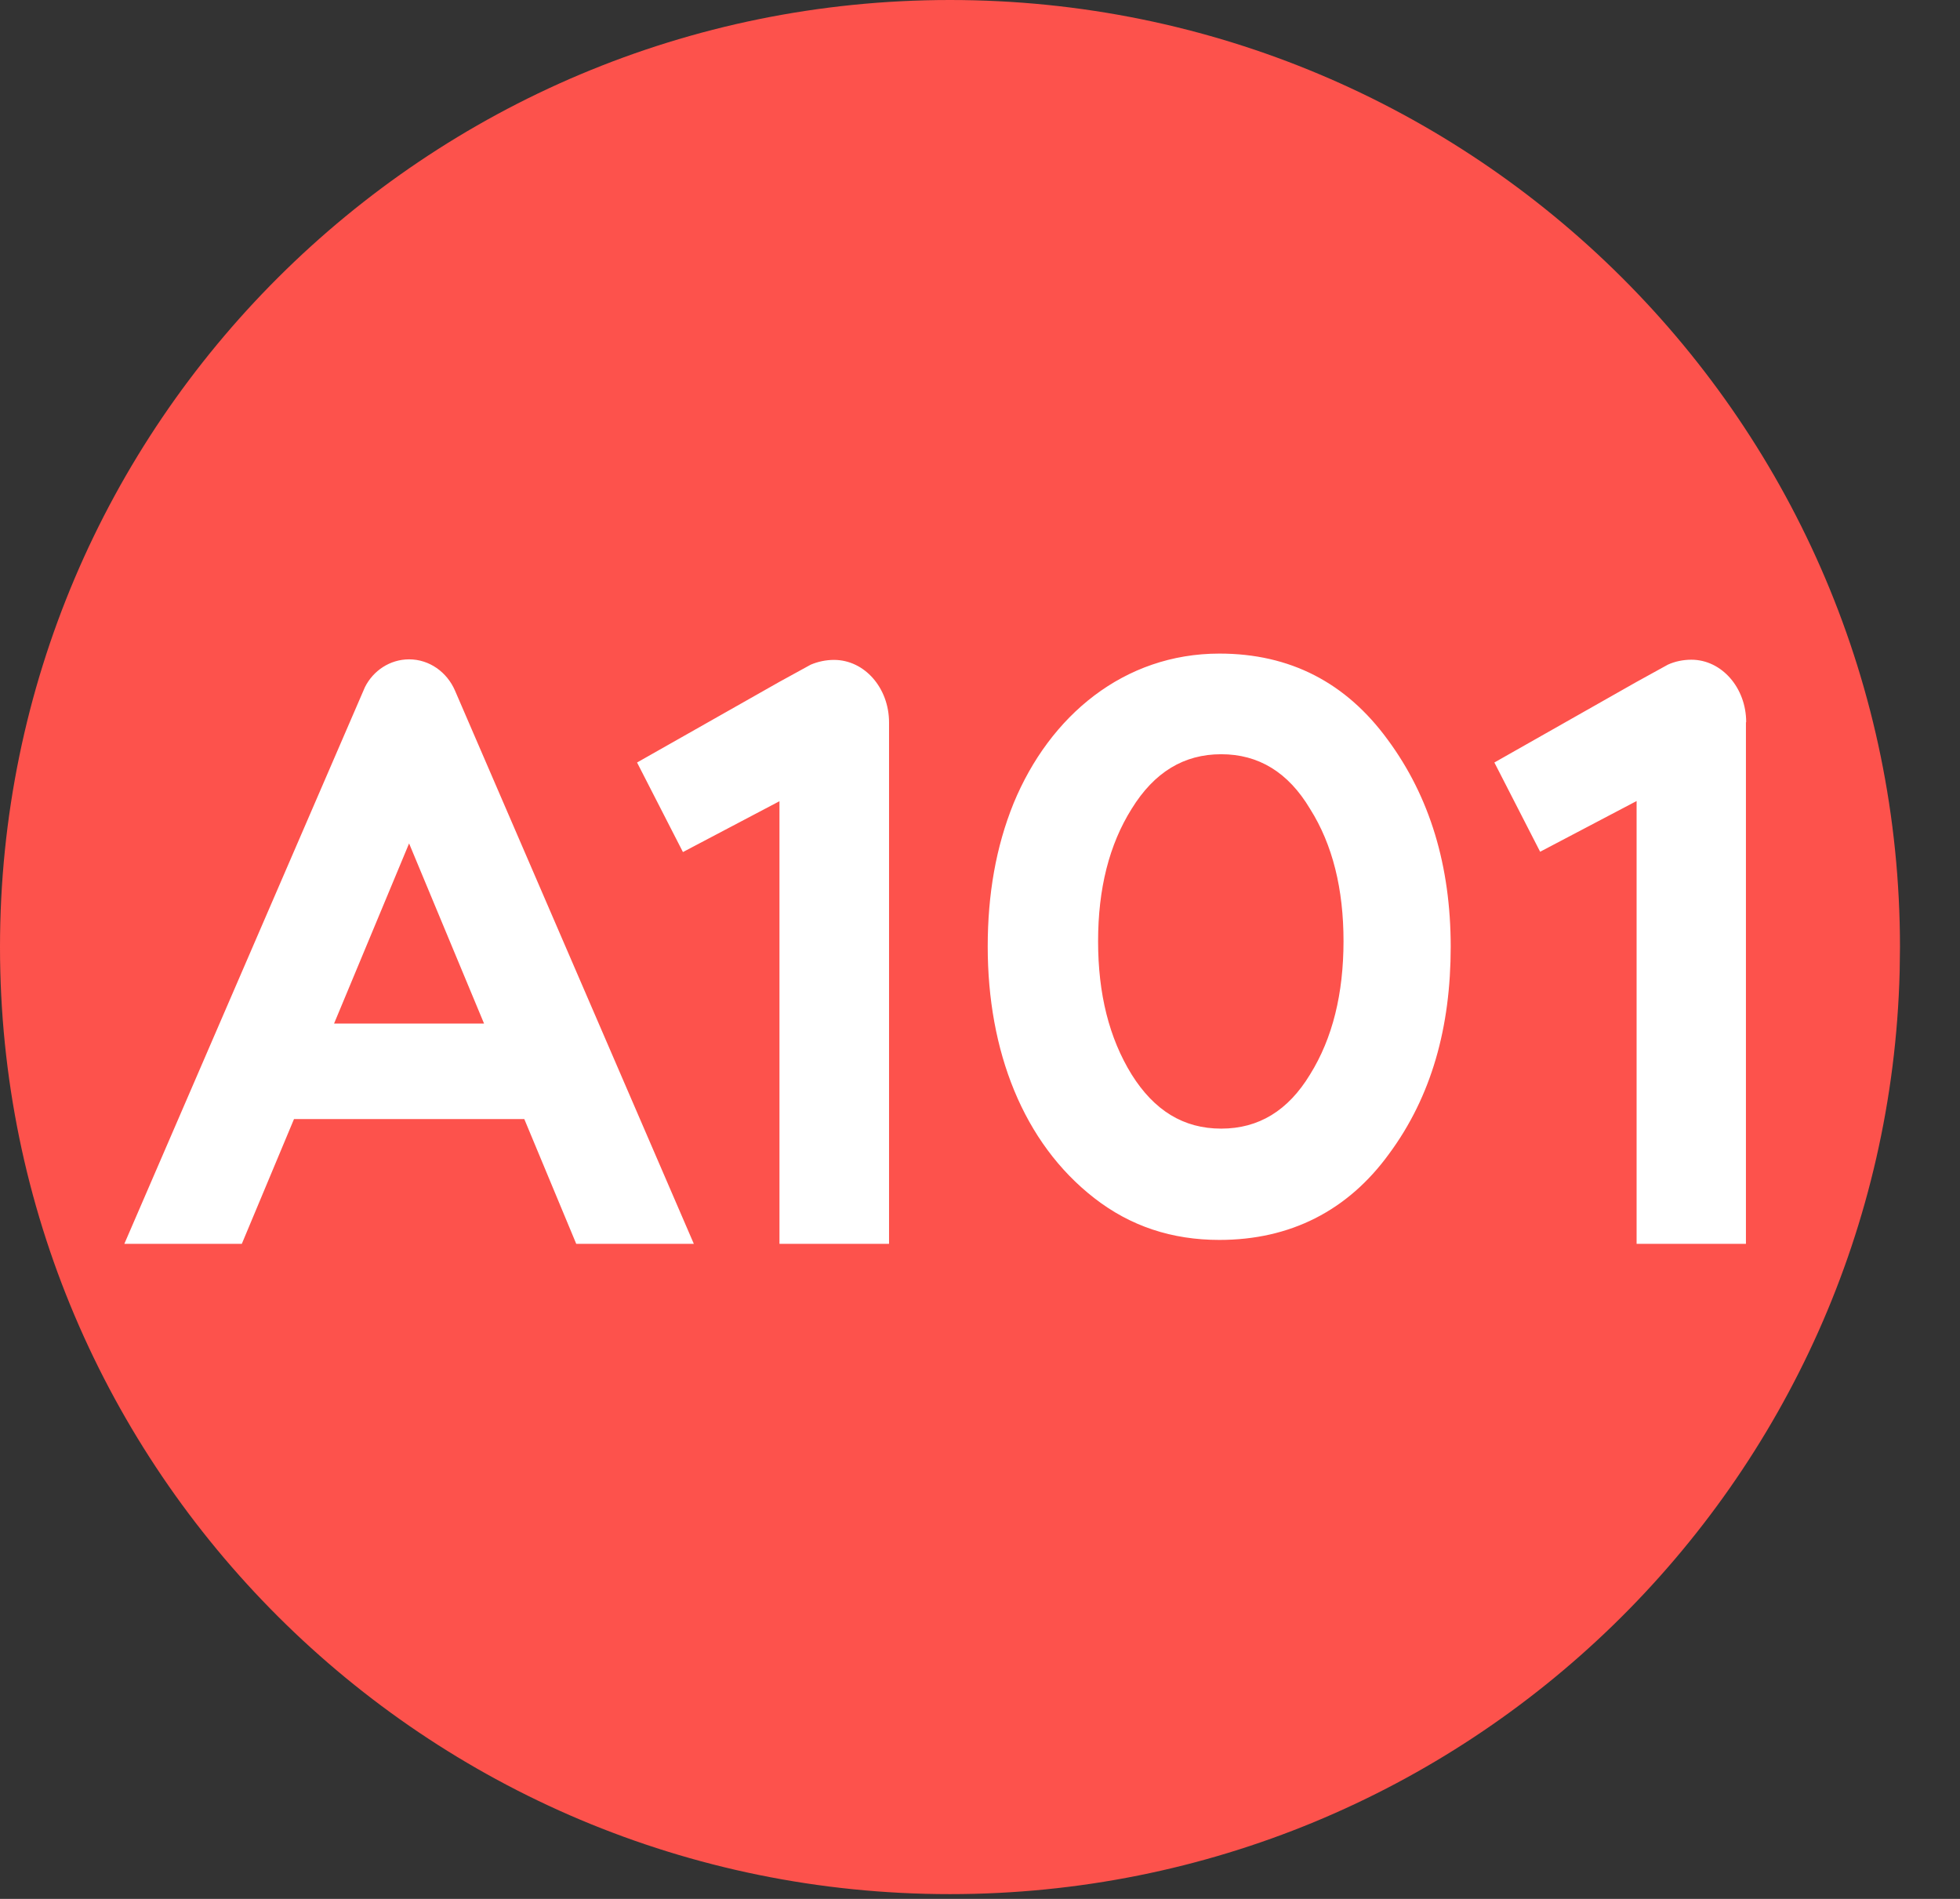 <?xml version="1.0" encoding="UTF-8"?> <svg xmlns="http://www.w3.org/2000/svg" width="32" height="31" viewBox="0 0 32 31" fill="none"><rect x="0" y="0" width="32" height="31" fill="#333333" stroke="none"/><circle cx="15.547" cy="15.547" r="14.971" fill="white"></circle><path d="M15.51 0C24.076 7.2946e-06 31.02 6.922 31.02 15.461L31.015 15.859C30.802 24.214 23.942 30.922 15.51 30.922C6.944 30.922 0 24 0 15.461C0 6.922 6.944 0 15.51 0ZM6.679 10.764C6.368 10.764 6.094 10.947 5.958 11.218L2.03 20.306H3.948L4.8 18.269H8.56L9.408 20.306H11.328L7.428 11.273C7.298 10.973 7.011 10.764 6.679 10.764ZM13.617 10.773C13.485 10.773 13.353 10.801 13.236 10.851L12.722 11.133L10.401 12.448L11.15 13.91L12.726 13.08V20.306H14.515V11.795C14.515 11.23 14.116 10.774 13.617 10.773ZM27.614 10.77C27.479 10.77 27.344 10.798 27.23 10.851L26.718 11.133L24.398 12.448L25.145 13.905L26.72 13.077V20.306H28.505V11.789C28.505 11.766 28.509 11.814 28.509 11.789C28.509 11.229 28.11 10.77 27.614 10.77ZM19.909 10.67C18.352 10.67 17.139 11.681 16.548 13.115C16.26 13.826 16.126 14.6 16.126 15.454C16.126 17.153 16.701 18.654 17.867 19.56C18.456 20.018 19.133 20.242 19.909 20.242C21.064 20.242 22.005 19.766 22.68 18.835C23.371 17.899 23.685 16.772 23.685 15.454C23.684 14.136 23.346 13.009 22.656 12.075C21.977 11.145 21.064 10.67 19.909 10.67ZM19.938 12.313C20.547 12.313 21.031 12.606 21.388 13.204C21.759 13.791 21.935 14.516 21.935 15.367C21.934 16.218 21.759 16.946 21.388 17.542C21.031 18.13 20.552 18.425 19.938 18.425C19.323 18.425 18.845 18.13 18.476 17.542C18.108 16.946 17.928 16.225 17.928 15.367C17.928 14.509 18.108 13.791 18.476 13.204C18.845 12.606 19.328 12.313 19.938 12.313ZM7.903 16.71H5.454L6.679 13.769L7.903 16.71Z" fill="#FD524C"></path></svg> 